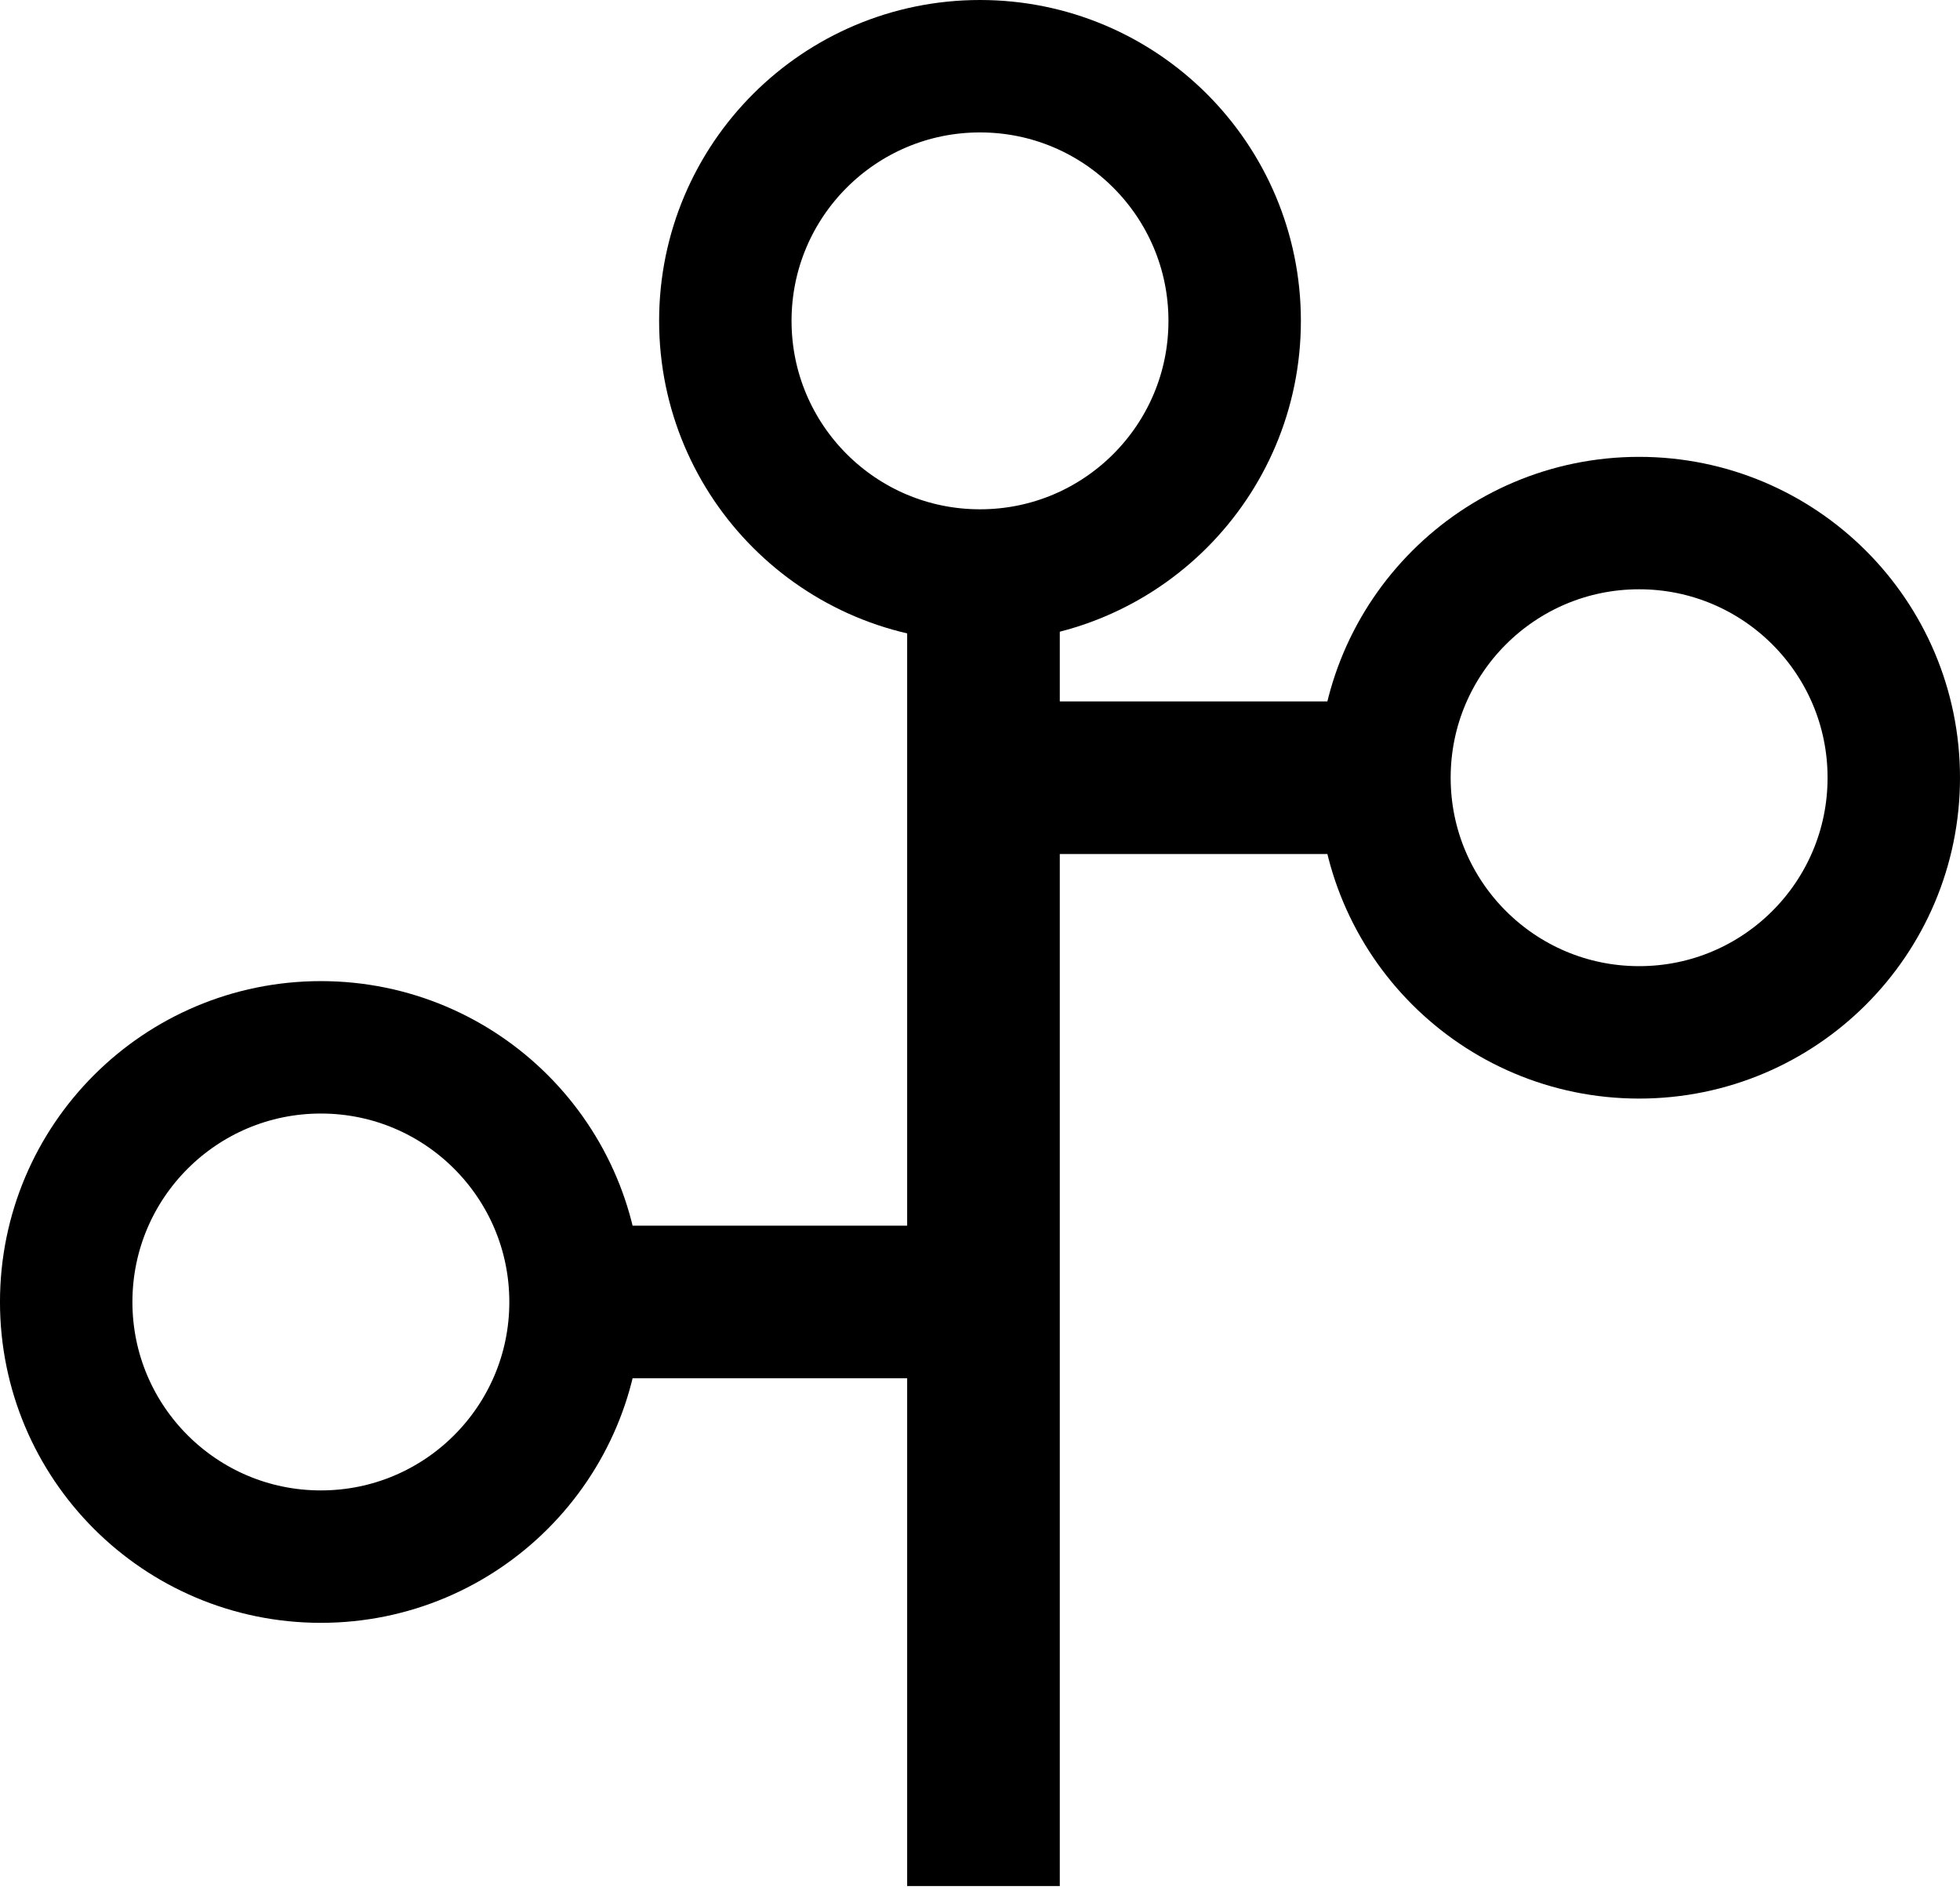 <svg width="148" height="143" viewBox="0 0 148 143" fill="none" xmlns="http://www.w3.org/2000/svg">
<rect x="72" y="49" width="4.525" height="89.926" fill="black" stroke="black" stroke-width="7"/>
<rect x="105.672" y="56.467" width="4.525" height="31.672" transform="rotate(90 105.672 56.467)" fill="black" stroke="black" stroke-width="7"/>
<rect width="4.525" height="31.672" transform="matrix(0 1 1 0 42.328 96.057)" fill="black" stroke="black" stroke-width="7"/>
<circle cx="74" cy="24.23" r="19.23" stroke="black" stroke-width="10"/>
<circle cx="123.77" cy="58.73" r="19.23" stroke="black" stroke-width="10"/>
<circle cx="19.23" cy="19.23" r="19.23" transform="matrix(-1 0 0 1 43.459 79.09)" stroke="black" stroke-width="10"/>
</svg>
